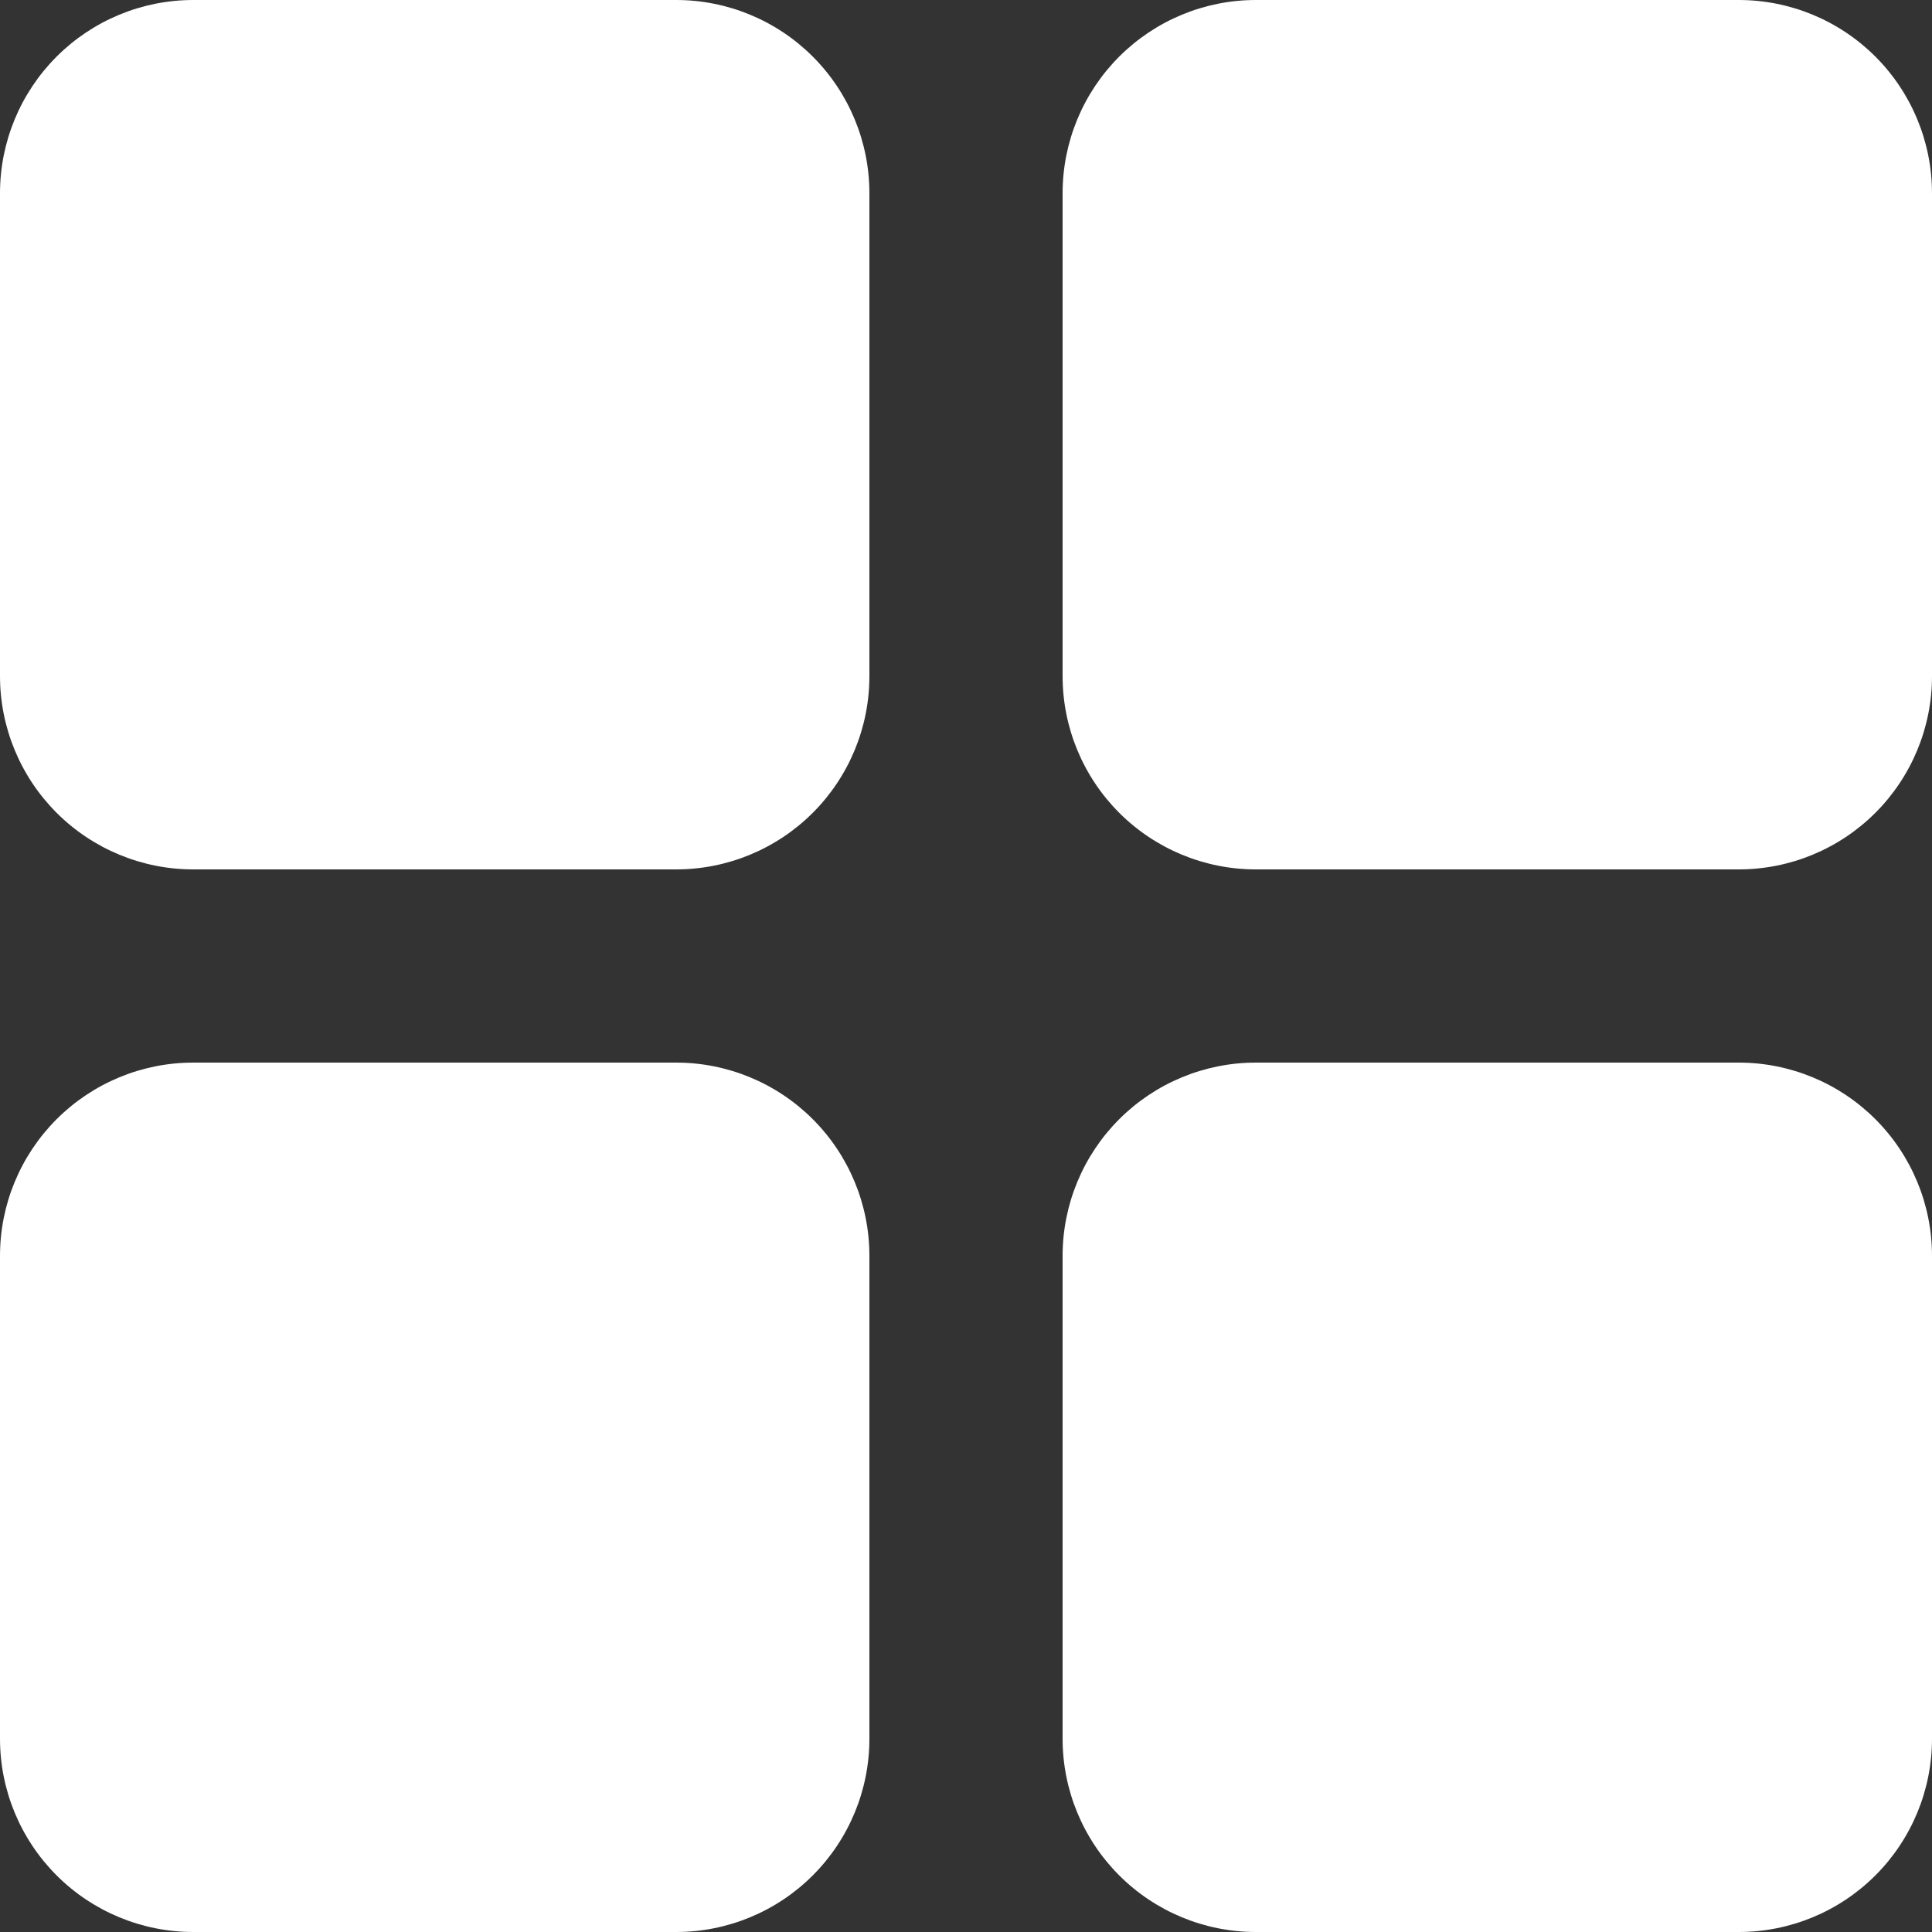 <svg width="20" height="20" viewBox="0 0 20 20" fill="none" xmlns="http://www.w3.org/2000/svg">
<rect x="0" y="0" width="20" height="20" fill="#333333" stroke="none"/>
<path d="M0 2C0 1.47 0.211 0.961 0.586 0.586C0.961 0.211 1.47 0 2 0H7C7.53 0 8.039 0.211 8.414 0.586C8.789 0.961 9 1.47 9 2V7C9 7.53 8.789 8.039 8.414 8.414C8.039 8.789 7.53 9 7 9H2C1.47 9 0.961 8.789 0.586 8.414C0.211 8.039 0 7.53 0 7V2ZM0 13C0 12.47 0.211 11.961 0.586 11.586C0.961 11.211 1.47 11 2 11H7C7.53 11 8.039 11.211 8.414 11.586C8.789 11.961 9 12.47 9 13V18C9 18.53 8.789 19.039 8.414 19.414C8.039 19.789 7.53 20 7 20H2C1.47 20 0.961 19.789 0.586 19.414C0.211 19.039 0 18.53 0 18V13ZM13 0C12.47 0 11.961 0.211 11.586 0.586C11.211 0.961 11 1.47 11 2V7C11 7.53 11.211 8.039 11.586 8.414C11.961 8.789 12.47 9 13 9H18C18.53 9 19.039 8.789 19.414 8.414C19.789 8.039 20 7.53 20 7V2C20 1.47 19.789 0.961 19.414 0.586C19.039 0.211 18.53 0 18 0H13ZM11 13C11 12.47 11.211 11.961 11.586 11.586C11.961 11.211 12.47 11 13 11H18C18.53 11 19.039 11.211 19.414 11.586C19.789 11.961 20 12.47 20 13V18C20 18.53 19.789 19.039 19.414 19.414C19.039 19.789 18.53 20 18 20H13C12.47 20 11.961 19.789 11.586 19.414C11.211 19.039 11 18.53 11 18V13Z" fill="white"/>
</svg>
